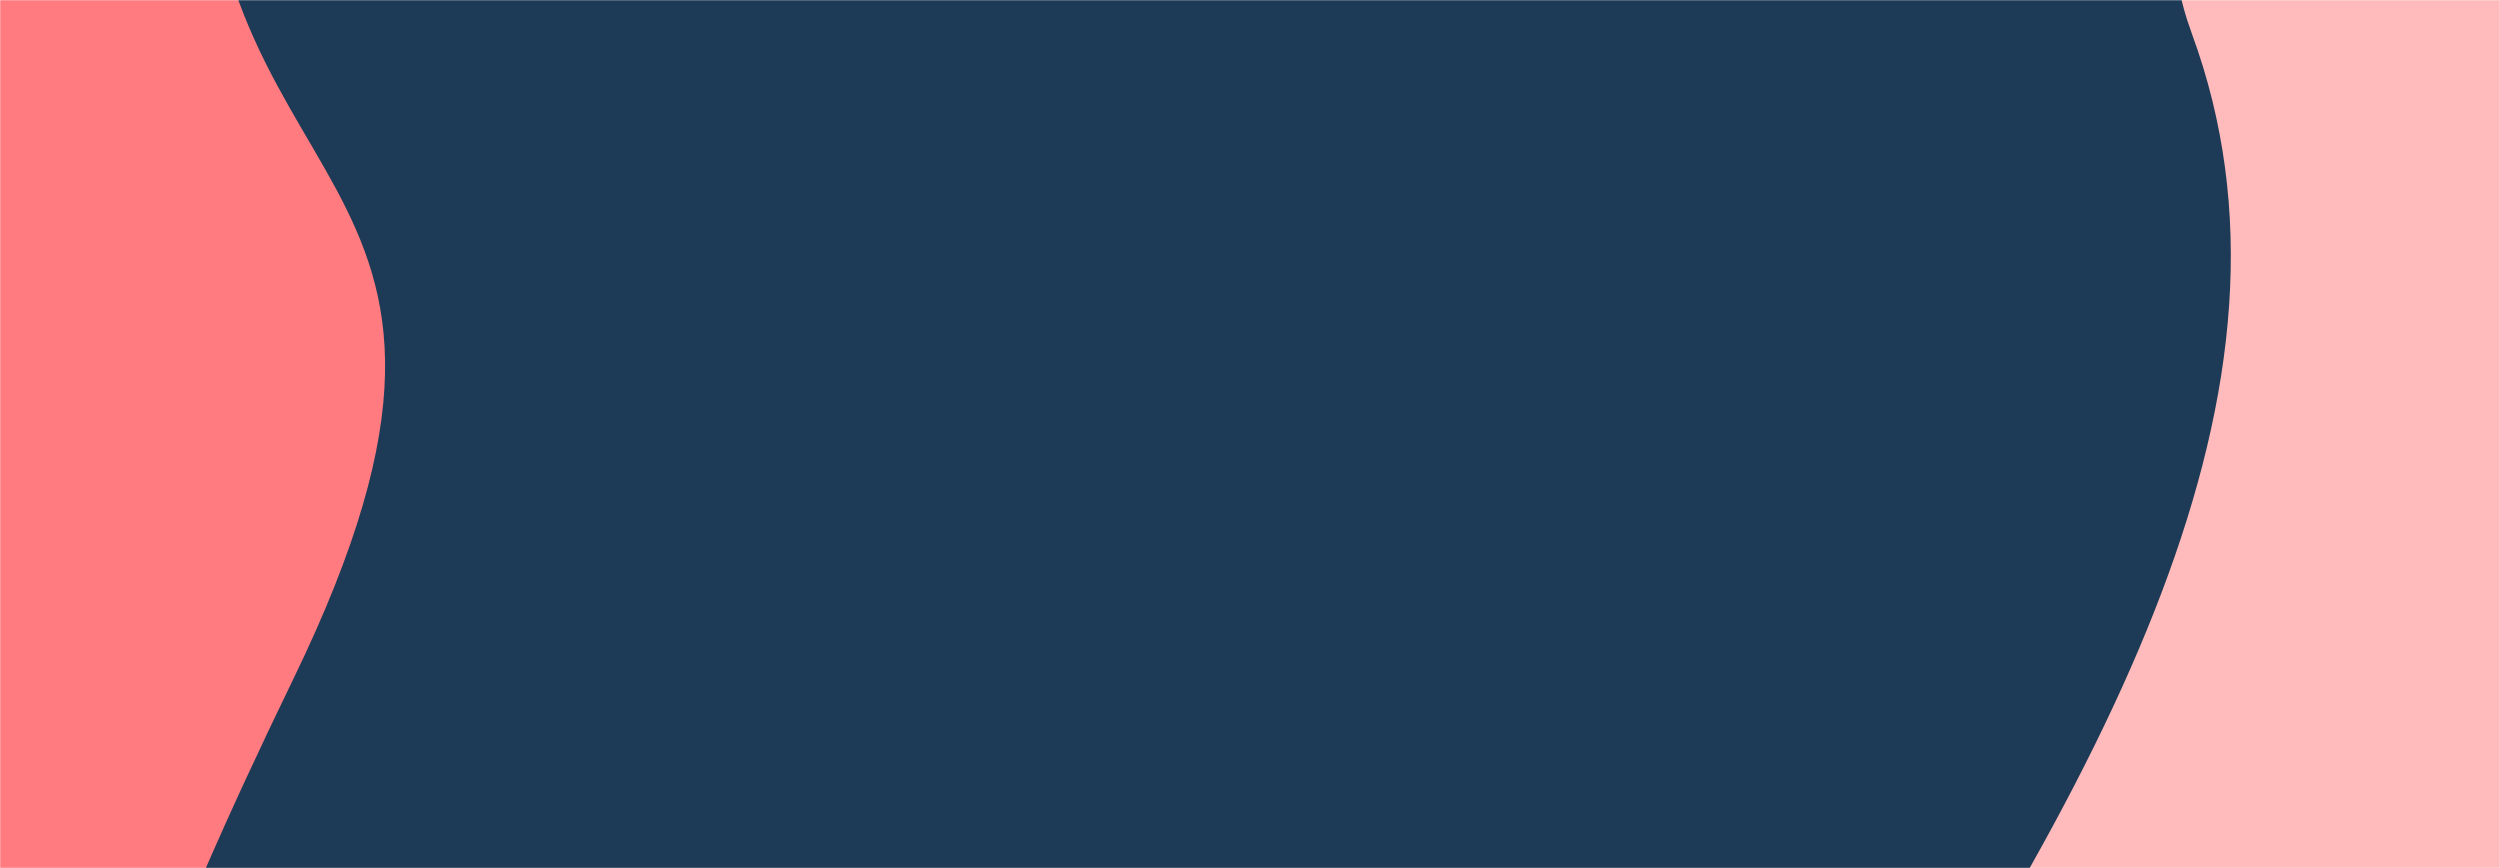 <svg width="1440" height="500" viewBox="0 0 1440 500" fill="none" xmlns="http://www.w3.org/2000/svg">
<mask id="mask0_2_54" style="mask-type:alpha" maskUnits="userSpaceOnUse" x="0" y="0" width="1440" height="500">
<rect width="1440" height="500" fill="#1D3B56"/>
</mask>
<g mask="url(#mask0_2_54)">
<rect y="-213" width="1440" height="804" fill="#1D3B56"/>
<path d="M-385.001 1148.44C-402.212 1145.11 -413.826 1129.51 -412.664 1112.02L-313.395 -381.757C-312.725 -391.849 -304.776 -399.782 -294.666 -399.891C-212.032 -400.787 133.583 -390.143 118.634 -148.569C101.662 125.711 318.459 83.194 168.933 391.157C19.408 699.12 -52.514 946.437 165.289 1126.34C357.684 1285.26 -242.38 1176.08 -385.001 1148.44Z" fill="#FF7B80"/>
<path d="M1588.93 74.791C1603.27 83.535 1609.09 101.268 1603.24 116.961L1080.8 1518.29C1077.52 1527.08 1068.75 1532.25 1059.68 1530.01C1003.05 1515.99 814.915 1451.96 896.028 1232.52C990.998 975.599 848.643 983.847 1033.03 714.608C1217.42 445.369 1336.79 222.05 1262.65 19.769C1199.35 -152.919 1499.7 20.388 1588.93 74.791Z" fill="#FFBBBB"/>
</g>
</svg>
